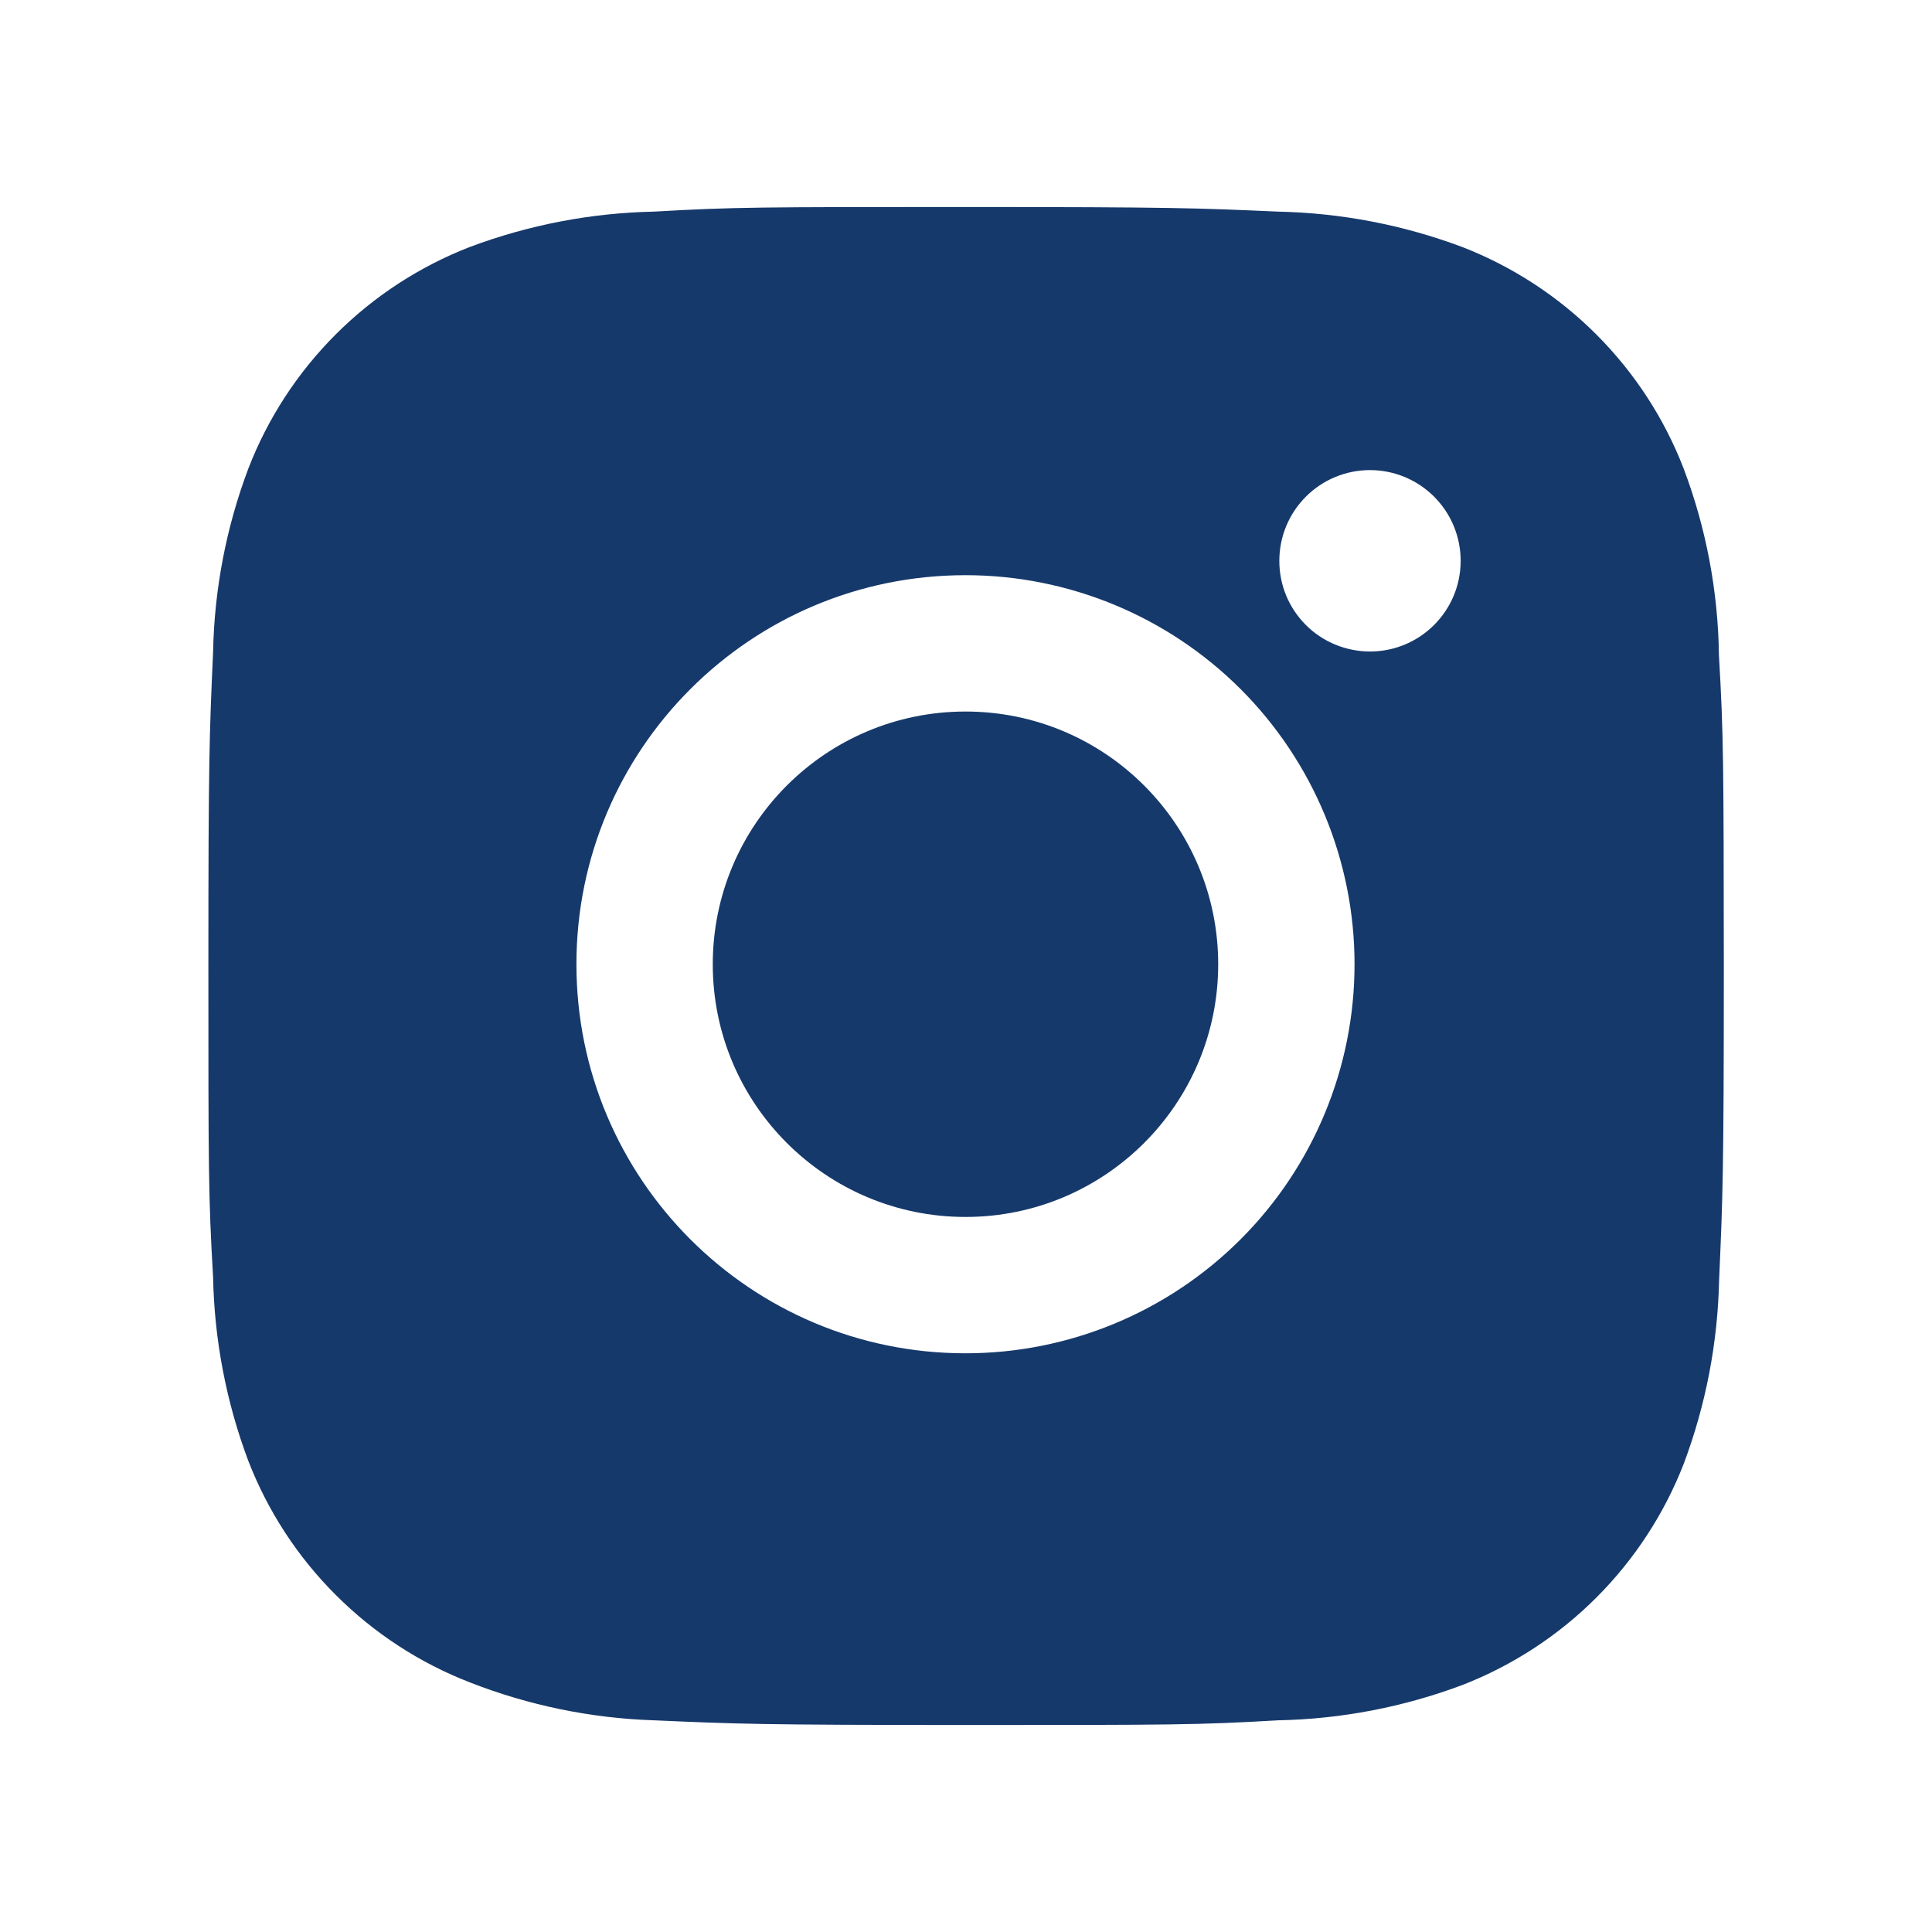 <svg width="28" height="28" viewBox="0 0 28 28" fill="none" xmlns="http://www.w3.org/2000/svg">
<path d="M24.912 9.493C24.9 8.57 24.727 7.655 24.401 6.791C24.119 6.061 23.687 5.399 23.134 4.846C22.581 4.293 21.919 3.862 21.19 3.579C20.336 3.259 19.435 3.086 18.524 3.067C17.35 3.015 16.978 3 14 3C11.022 3 10.64 3 9.475 3.067C8.564 3.086 7.663 3.259 6.81 3.579C6.081 3.862 5.419 4.293 4.866 4.846C4.313 5.399 3.881 6.061 3.599 6.791C3.278 7.643 3.105 8.545 3.088 9.456C3.035 10.63 3.02 11.002 3.02 13.98C3.02 16.959 3.02 17.339 3.088 18.505C3.106 19.418 3.278 20.318 3.599 21.173C3.882 21.902 4.313 22.564 4.867 23.116C5.42 23.669 6.082 24.101 6.811 24.383C7.662 24.716 8.563 24.902 9.476 24.932C10.651 24.984 11.023 25 14.001 25C16.98 25 17.361 25 18.526 24.932C19.437 24.914 20.339 24.741 21.192 24.421C21.921 24.138 22.583 23.706 23.136 23.153C23.689 22.6 24.121 21.938 24.404 21.209C24.724 20.355 24.896 19.455 24.915 18.542C24.967 17.369 24.983 16.997 24.983 14.017C24.98 11.039 24.98 10.661 24.912 9.493V9.493ZM13.993 19.613C10.878 19.613 8.354 17.089 8.354 13.974C8.354 10.859 10.878 8.336 13.993 8.336C15.488 8.336 16.922 8.93 17.98 9.987C19.037 11.045 19.631 12.479 19.631 13.974C19.631 15.47 19.037 16.904 17.98 17.961C16.922 19.019 15.488 19.613 13.993 19.613V19.613ZM19.855 9.442C19.683 9.442 19.512 9.408 19.352 9.342C19.192 9.276 19.047 9.18 18.925 9.057C18.803 8.935 18.706 8.79 18.64 8.631C18.574 8.471 18.541 8.3 18.541 8.127C18.541 7.955 18.575 7.784 18.641 7.624C18.707 7.465 18.804 7.32 18.926 7.198C19.048 7.076 19.192 6.979 19.352 6.913C19.511 6.847 19.682 6.813 19.855 6.813C20.027 6.813 20.198 6.847 20.358 6.913C20.517 6.979 20.662 7.076 20.784 7.198C20.906 7.32 21.003 7.465 21.069 7.624C21.135 7.784 21.169 7.955 21.169 8.127C21.169 8.854 20.581 9.442 19.855 9.442Z" fill="#16396B"/>
<path d="M13.993 17.637C16.015 17.637 17.655 15.997 17.655 13.975C17.655 11.952 16.015 10.312 13.993 10.312C11.97 10.312 10.33 11.952 10.33 13.975C10.33 15.997 11.97 17.637 13.993 17.637Z" fill="#16396B"/>
</svg>
